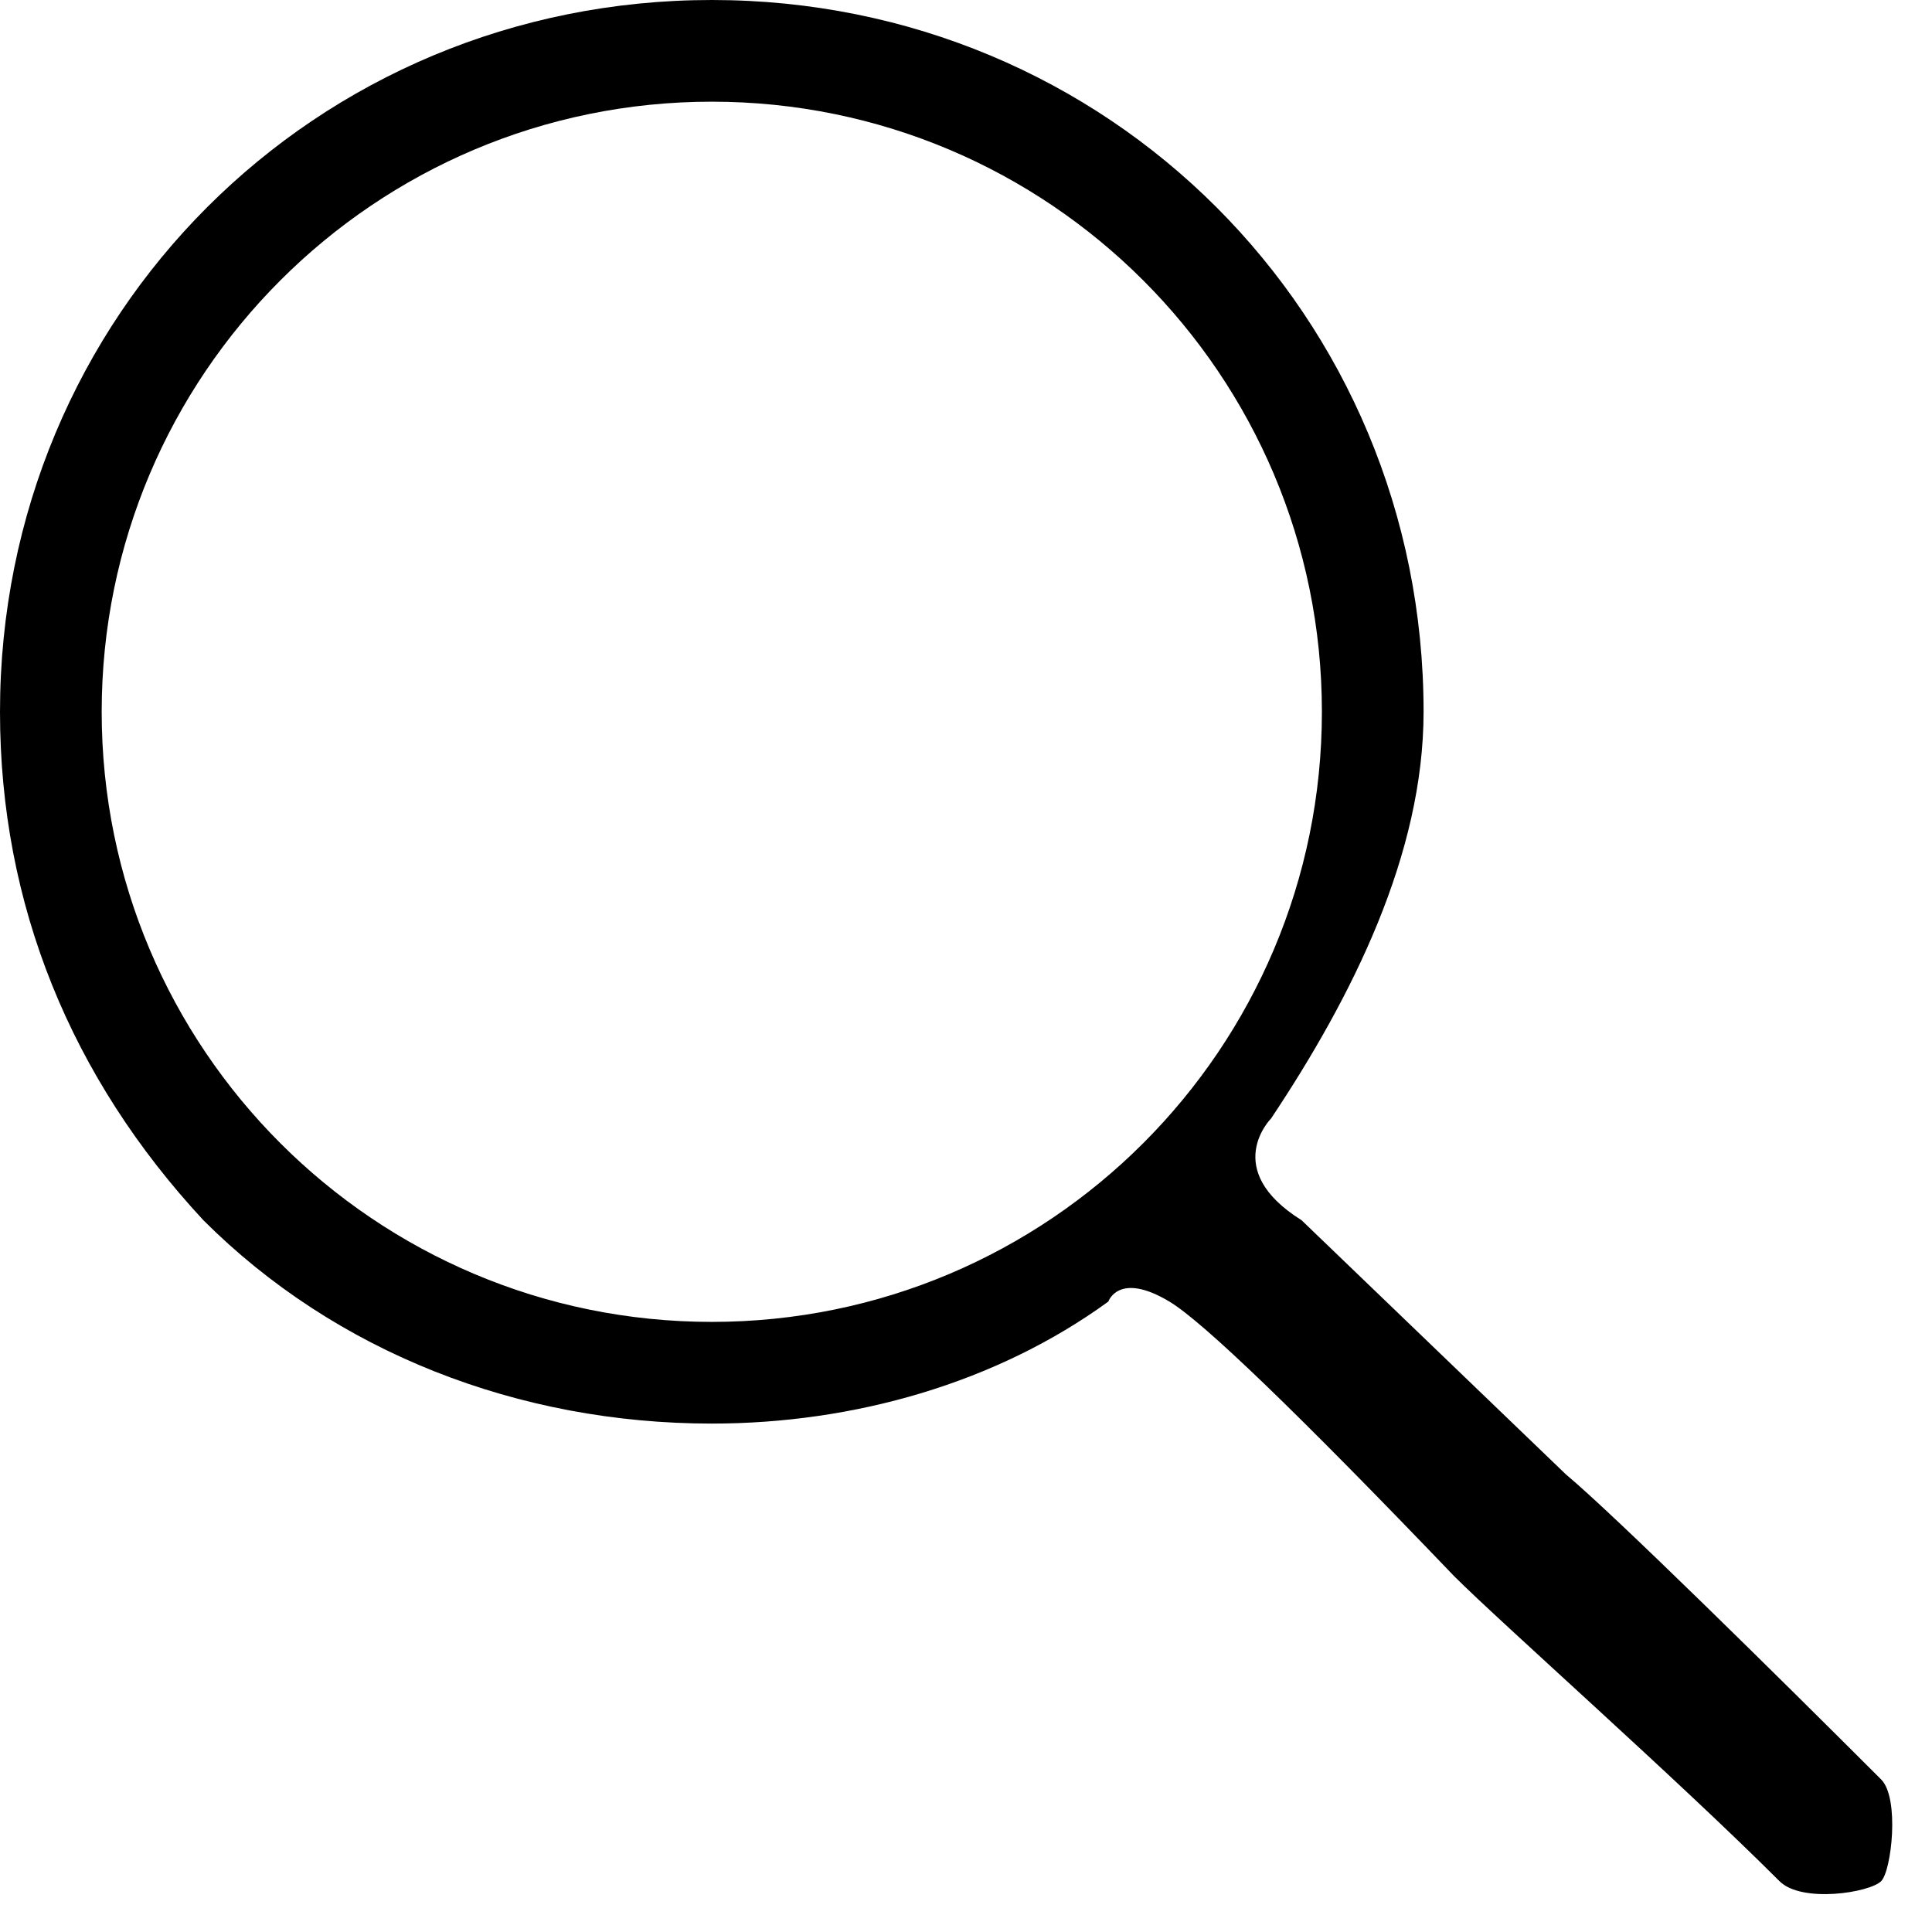 <?xml version="1.0" encoding="UTF-8"?>
<svg width="19px" height="19px" viewBox="0 0 19 19" version="1.1" xmlns="http://www.w3.org/2000/svg" xmlns:xlink="http://www.w3.org/1999/xlink">
    <!-- Generator: Sketch 53.2 (72643) - https://sketchapp.com -->
    <title>Combined Shape</title>
    <desc>Created with Sketch.</desc>
    <g id="Page-1" stroke="none" stroke-width="1" fill="none" fill-rule="evenodd">
        <g id="search" fill="#000000" fill-rule="nonzero">
            <path d="M15.4,14.5 C15.877,14.898 17.5,16.5 18.5,17.5 C18.683,17.683 18.602,18.398 18.5,18.5 C18.387,18.613 17.719,18.719 17.5,18.5 C16.5,17.5 14.764,15.964 14.3,15.5 C12.767,13.9 11.833,13 11.5,12.8 C11,12.5 10.9,12.8 10.9,12.8 C9.8,13.6 8.4,14 7,14 C5.1,14 3.3,13.3 2,12 C0.7,10.6 0,8.9 0,7 C0,3.1 3.1,-8.8817842e-16 7,-8.8817842e-16 C10.9,-8.8817842e-16 14,3.1 14,7 C14,8.4 13.3,9.8 12.5,11 C12.5,11 12,11.5 12.8,12 L15.4,14.5 Z M7,13 C10.314,13 13,10.314 13,7 C13,3.686 10.314,1 7,1 C3.686,1 1,3.686 1,7 C1,10.314 3.686,13 7,13 Z" id="Combined-Shape"></path>
        </g>
    </g>
</svg>